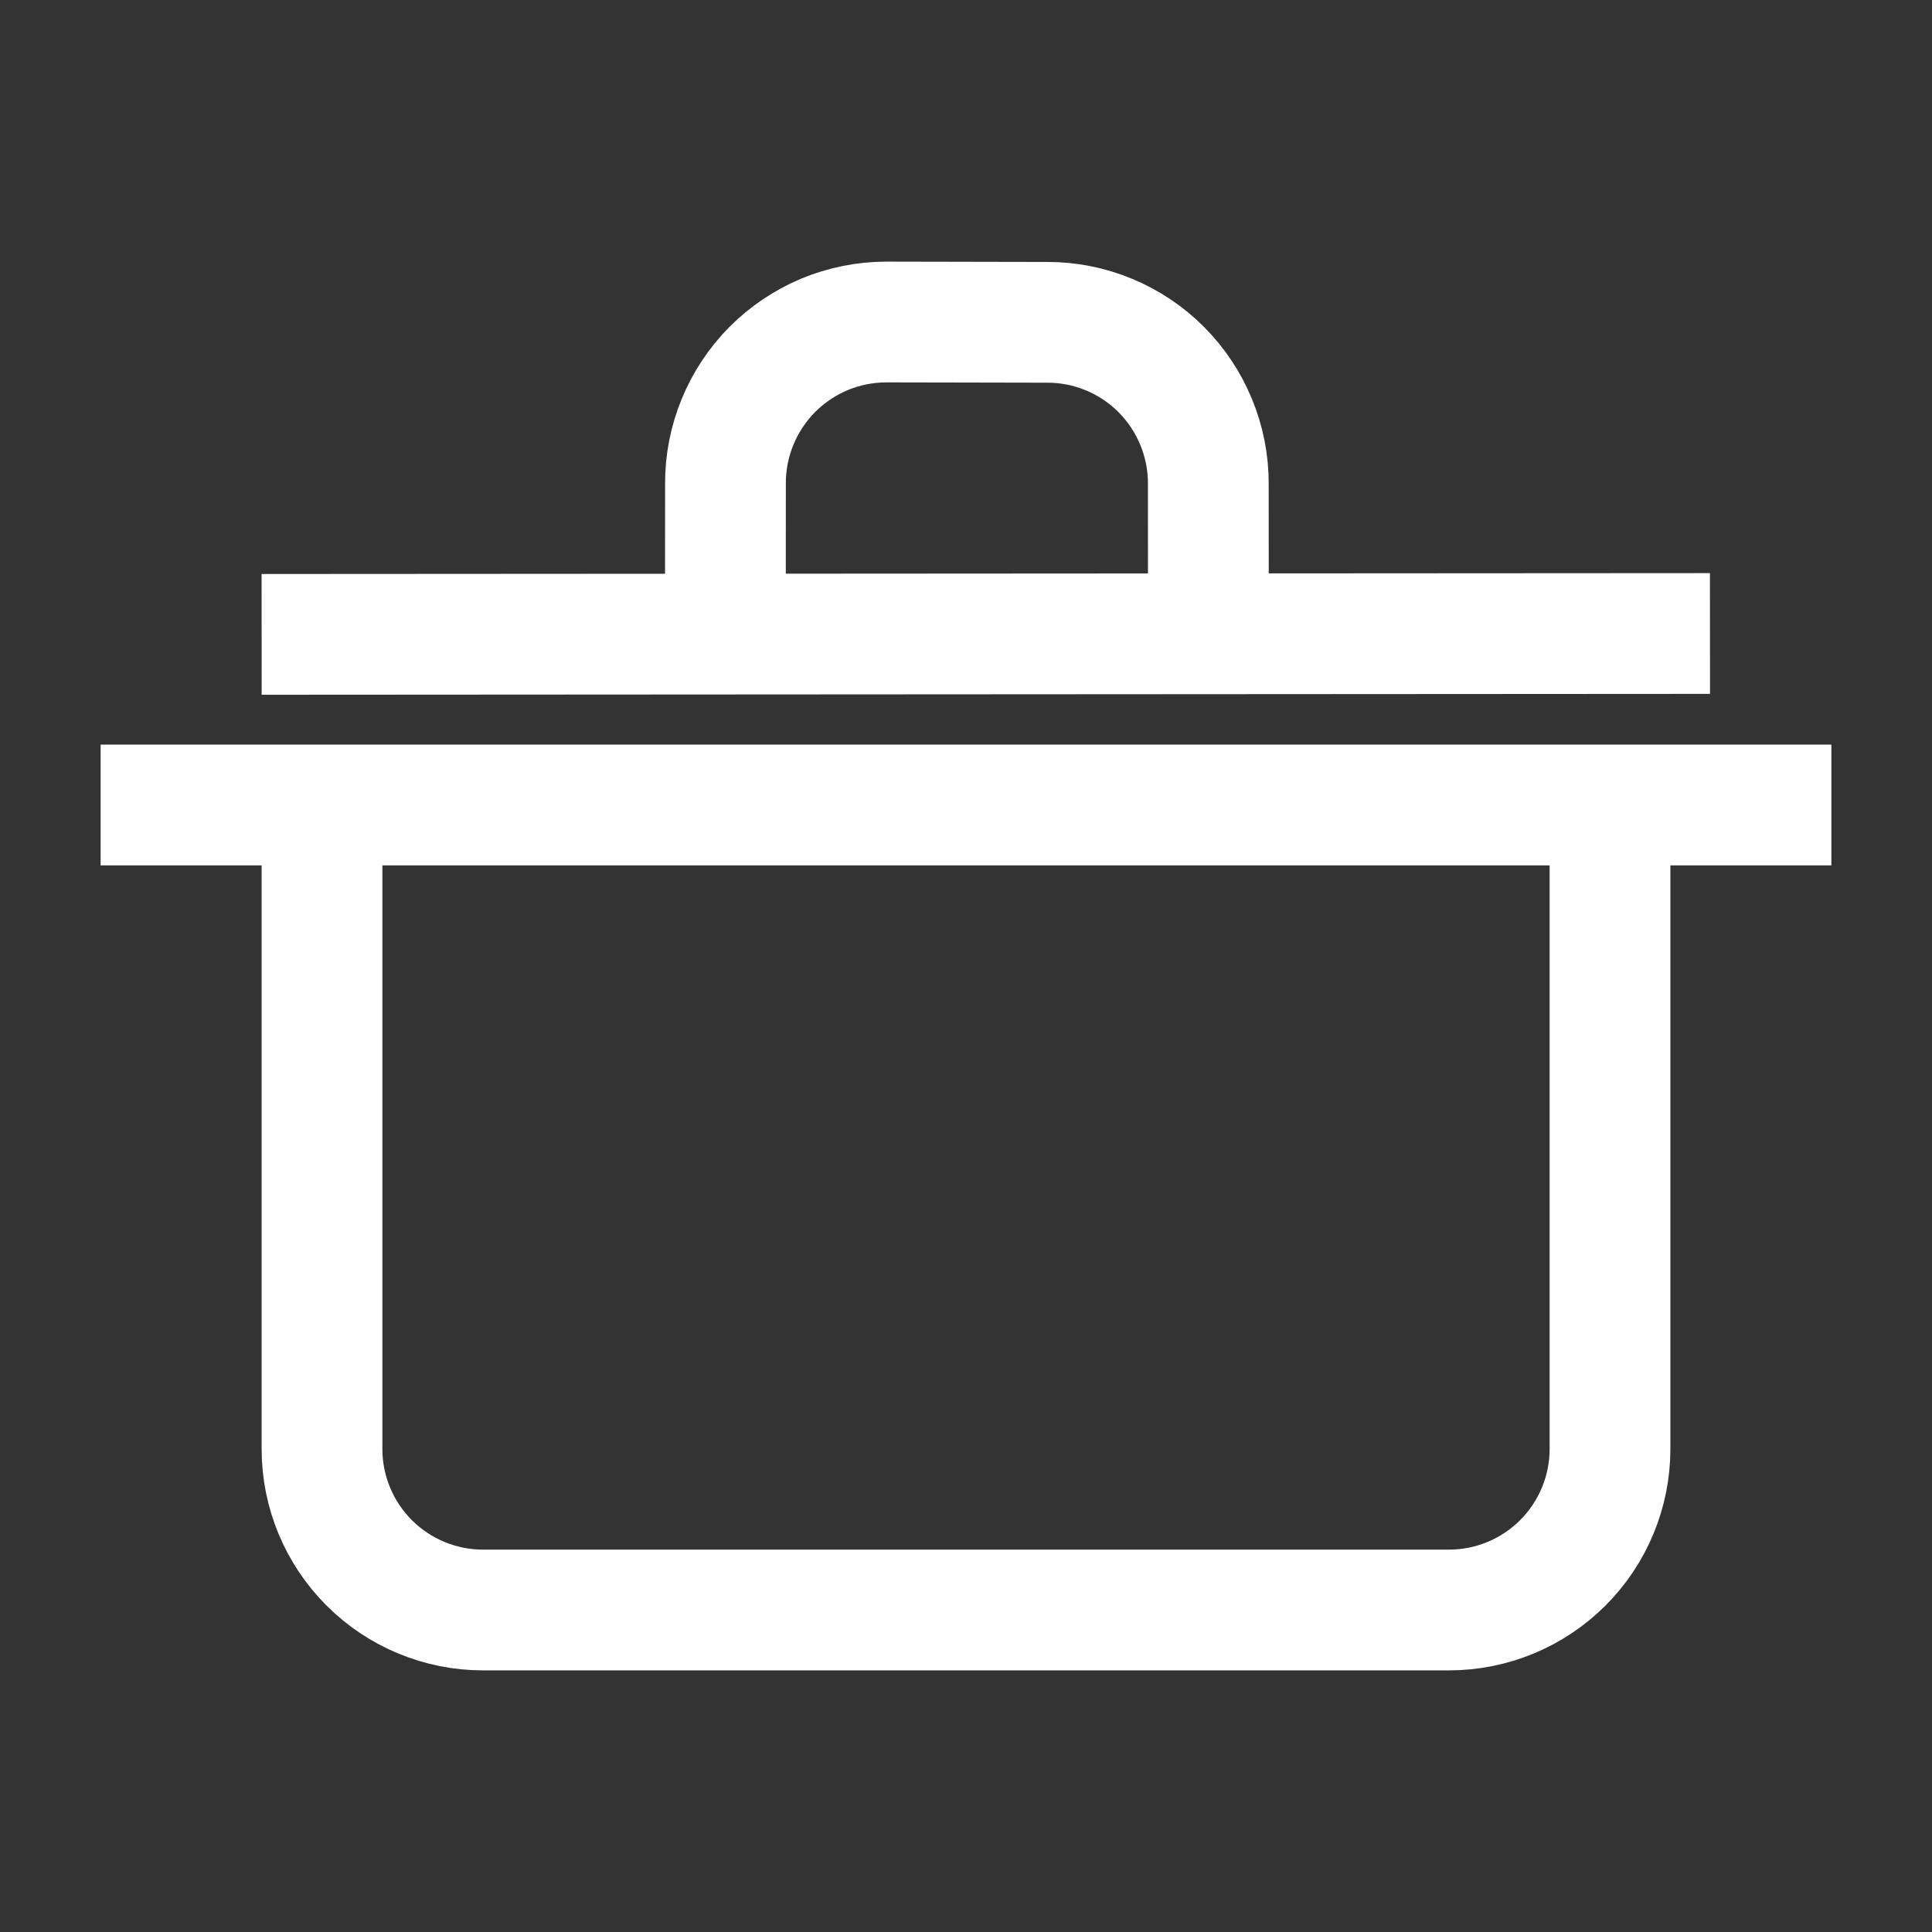 <svg width="24" height="24" viewBox="0 0 24 24" fill="none" xmlns="http://www.w3.org/2000/svg">
<rect x="0" y="0" width="24" height="24" fill="#333333" stroke="none"/>
<path d="M2 10H22M20 10V18C20 18.53 19.789 19.039 19.414 19.414C19.039 19.789 18.53 20 18 20H6C5.47 20 4.961 19.789 4.586 19.414C4.211 19.039 4 18.53 4 18V10" stroke="white" stroke-width="1.5" stroke-linecap="square" stroke-linejoin="round"/>
<path d="M4 7.88L20.492 7.87M9.011 7.872L9.012 6.007C9.011 5.744 9.062 5.484 9.162 5.241C9.262 4.998 9.408 4.777 9.593 4.59C9.779 4.404 9.999 4.256 10.241 4.154C10.484 4.053 10.744 4.001 11.007 4L13.005 4.004C13.269 4.003 13.53 4.054 13.773 4.155C14.017 4.255 14.238 4.403 14.424 4.589C14.61 4.776 14.758 4.997 14.858 5.24C14.959 5.484 15.011 5.745 15.01 6.008L15.011 7.863" stroke="white" stroke-width="1.5" stroke-linecap="square" stroke-linejoin="round"/>
</svg>
